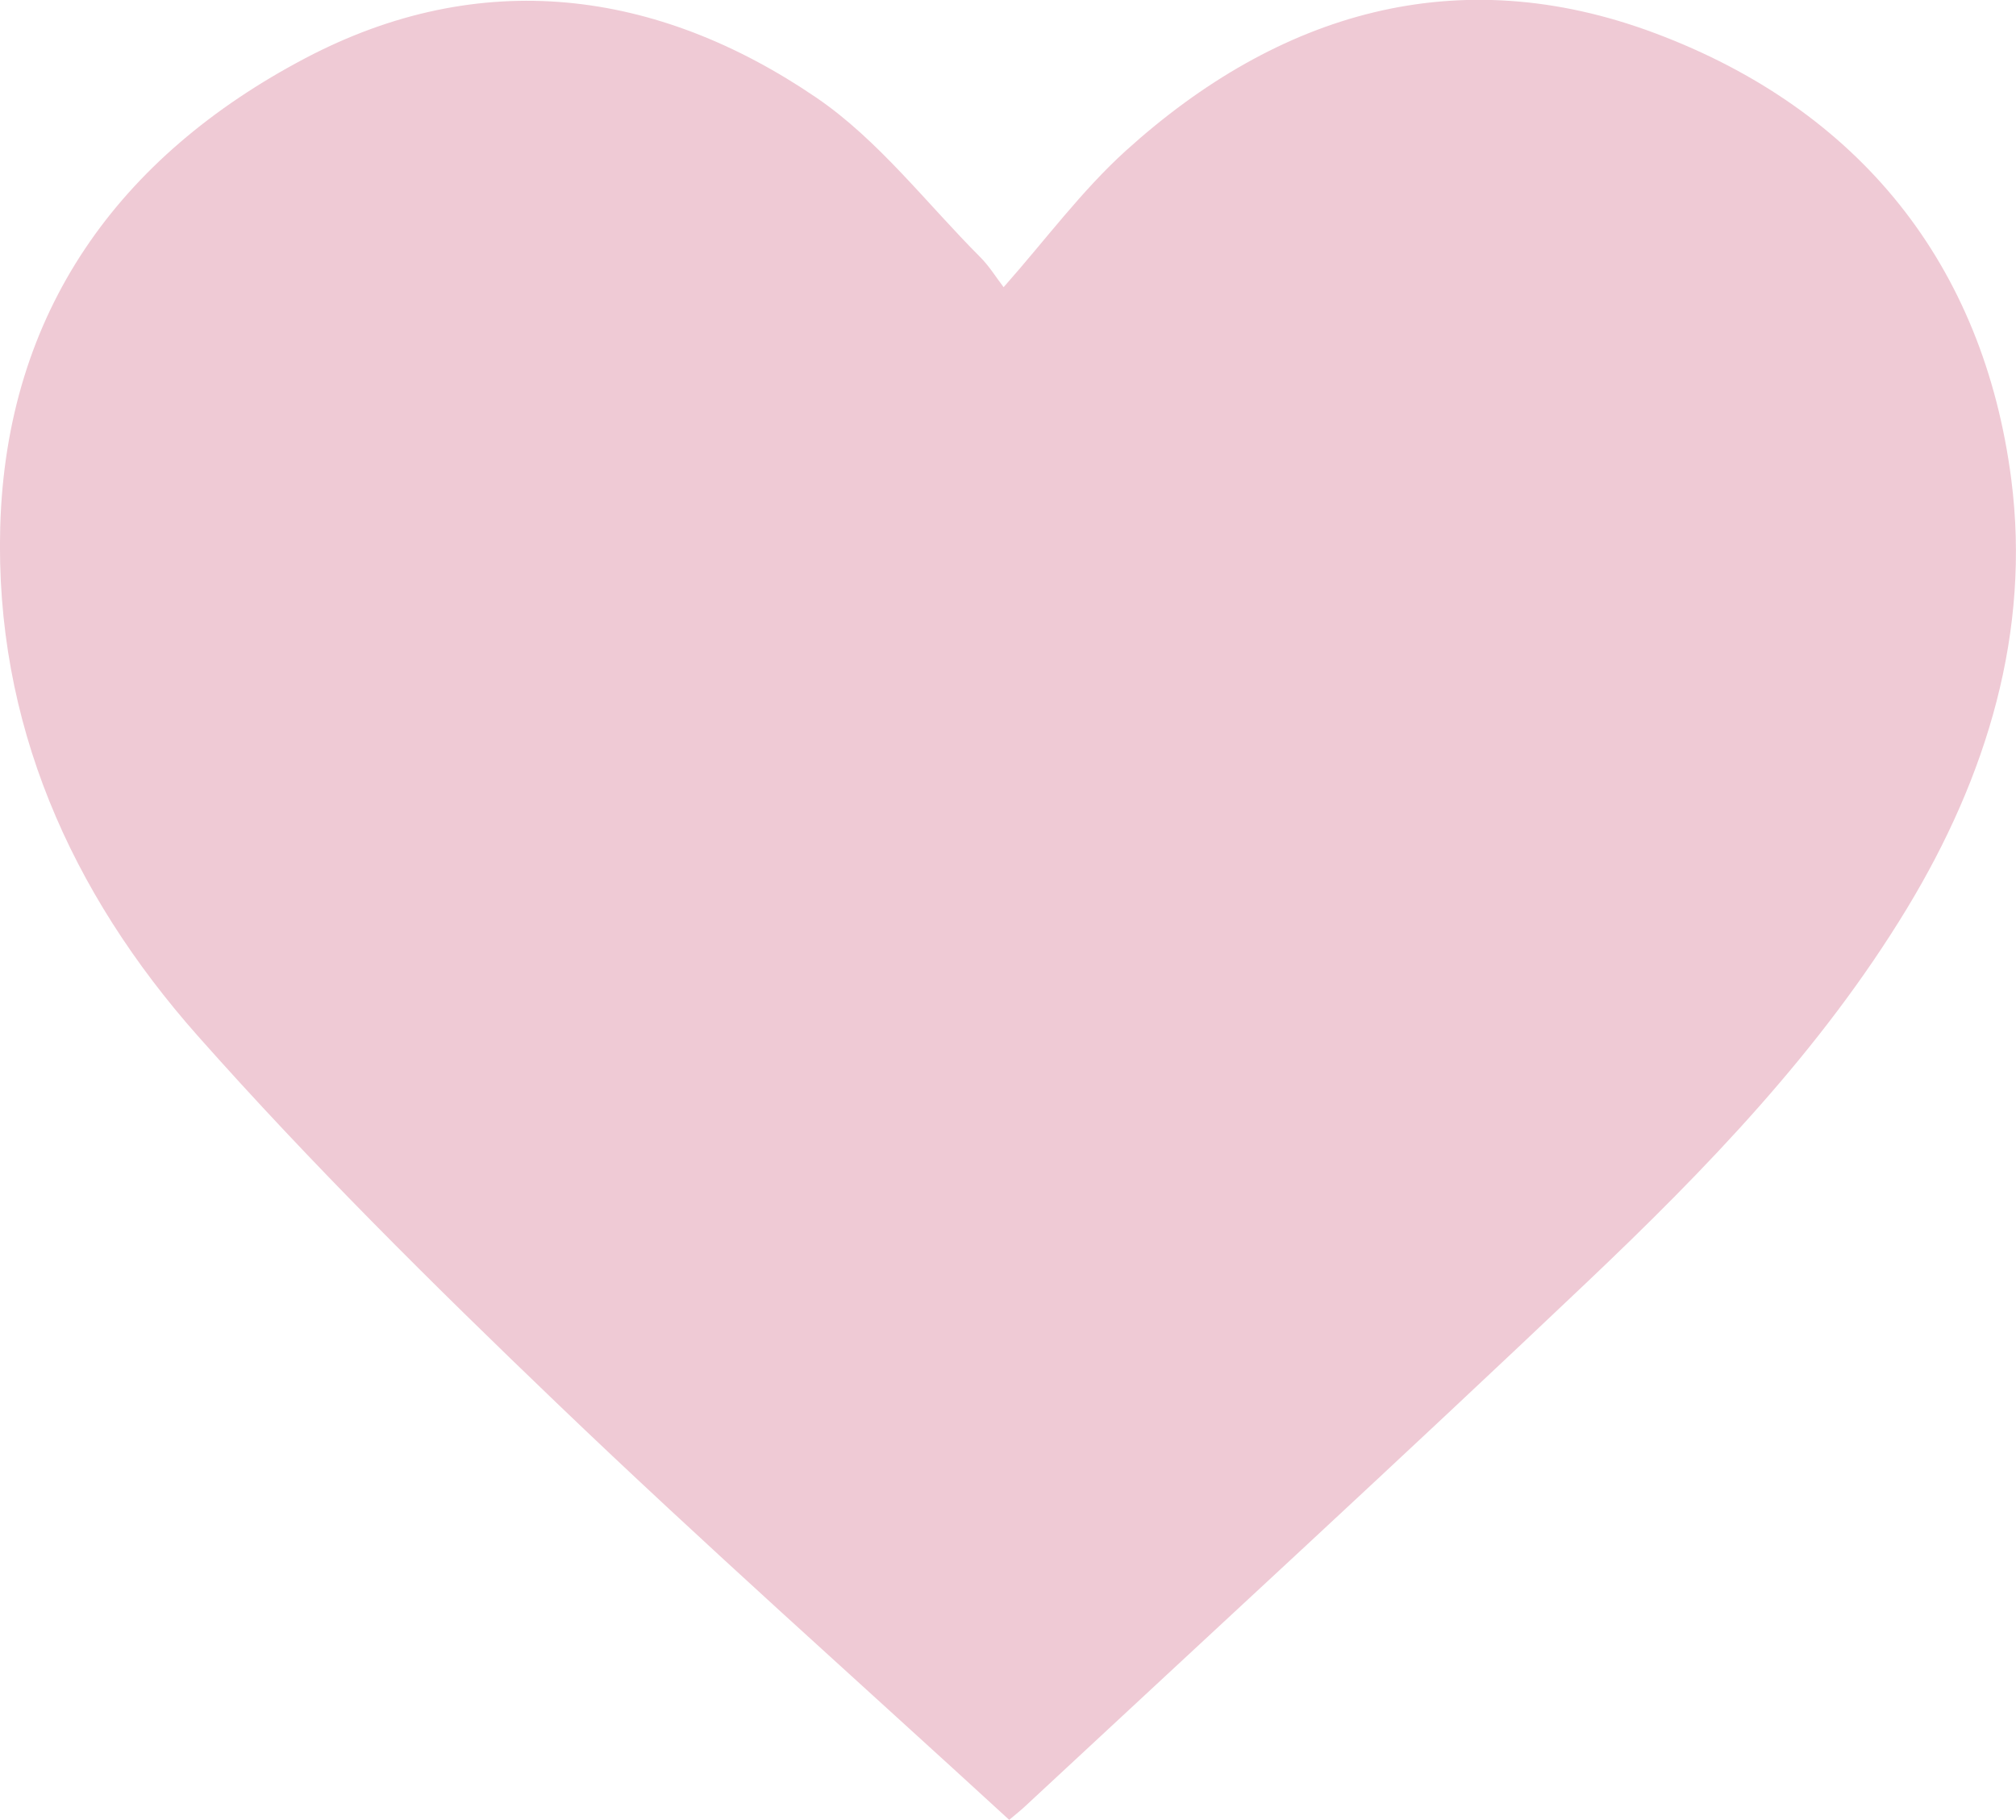 <?xml version="1.0" encoding="UTF-8"?>
<svg xmlns="http://www.w3.org/2000/svg" width="72" height="65" viewBox="0 0 72 65" fill="none">
  <g clip-path="url(#clip0_7_883)">
    <path d="M35.845 10.259C35.576 9.908 35.333 9.508 35.01 9.185C33.084 7.255 31.377 5.003 29.158 3.489C23.442 -0.408 17.139 -1.204 10.907 2.077C4.24 5.586 0.219 11.14 0.008 18.828C-0.182 25.806 2.517 31.869 7.072 37.007C11.114 41.565 15.466 45.874 19.871 50.098C25.141 55.154 30.613 60.009 36.043 64.996C36.275 64.8 36.457 64.657 36.626 64.498C43.322 58.267 50.058 52.081 56.688 45.784C60.949 41.74 65.032 37.513 68.099 32.457C70.967 27.728 72.533 22.562 71.831 17.118C70.839 9.451 66.408 3.917 59.101 1.183C52.059 -1.453 45.665 0.445 40.209 5.382C38.627 6.815 37.341 8.565 35.845 10.255V10.259Z" fill="#EFCAD5"></path>
  </g>
  <defs>
    <clipPath id="clip0_7_883">
      <rect width="72" height="65" fill="white"></rect>
    </clipPath>
  </defs>
</svg>
